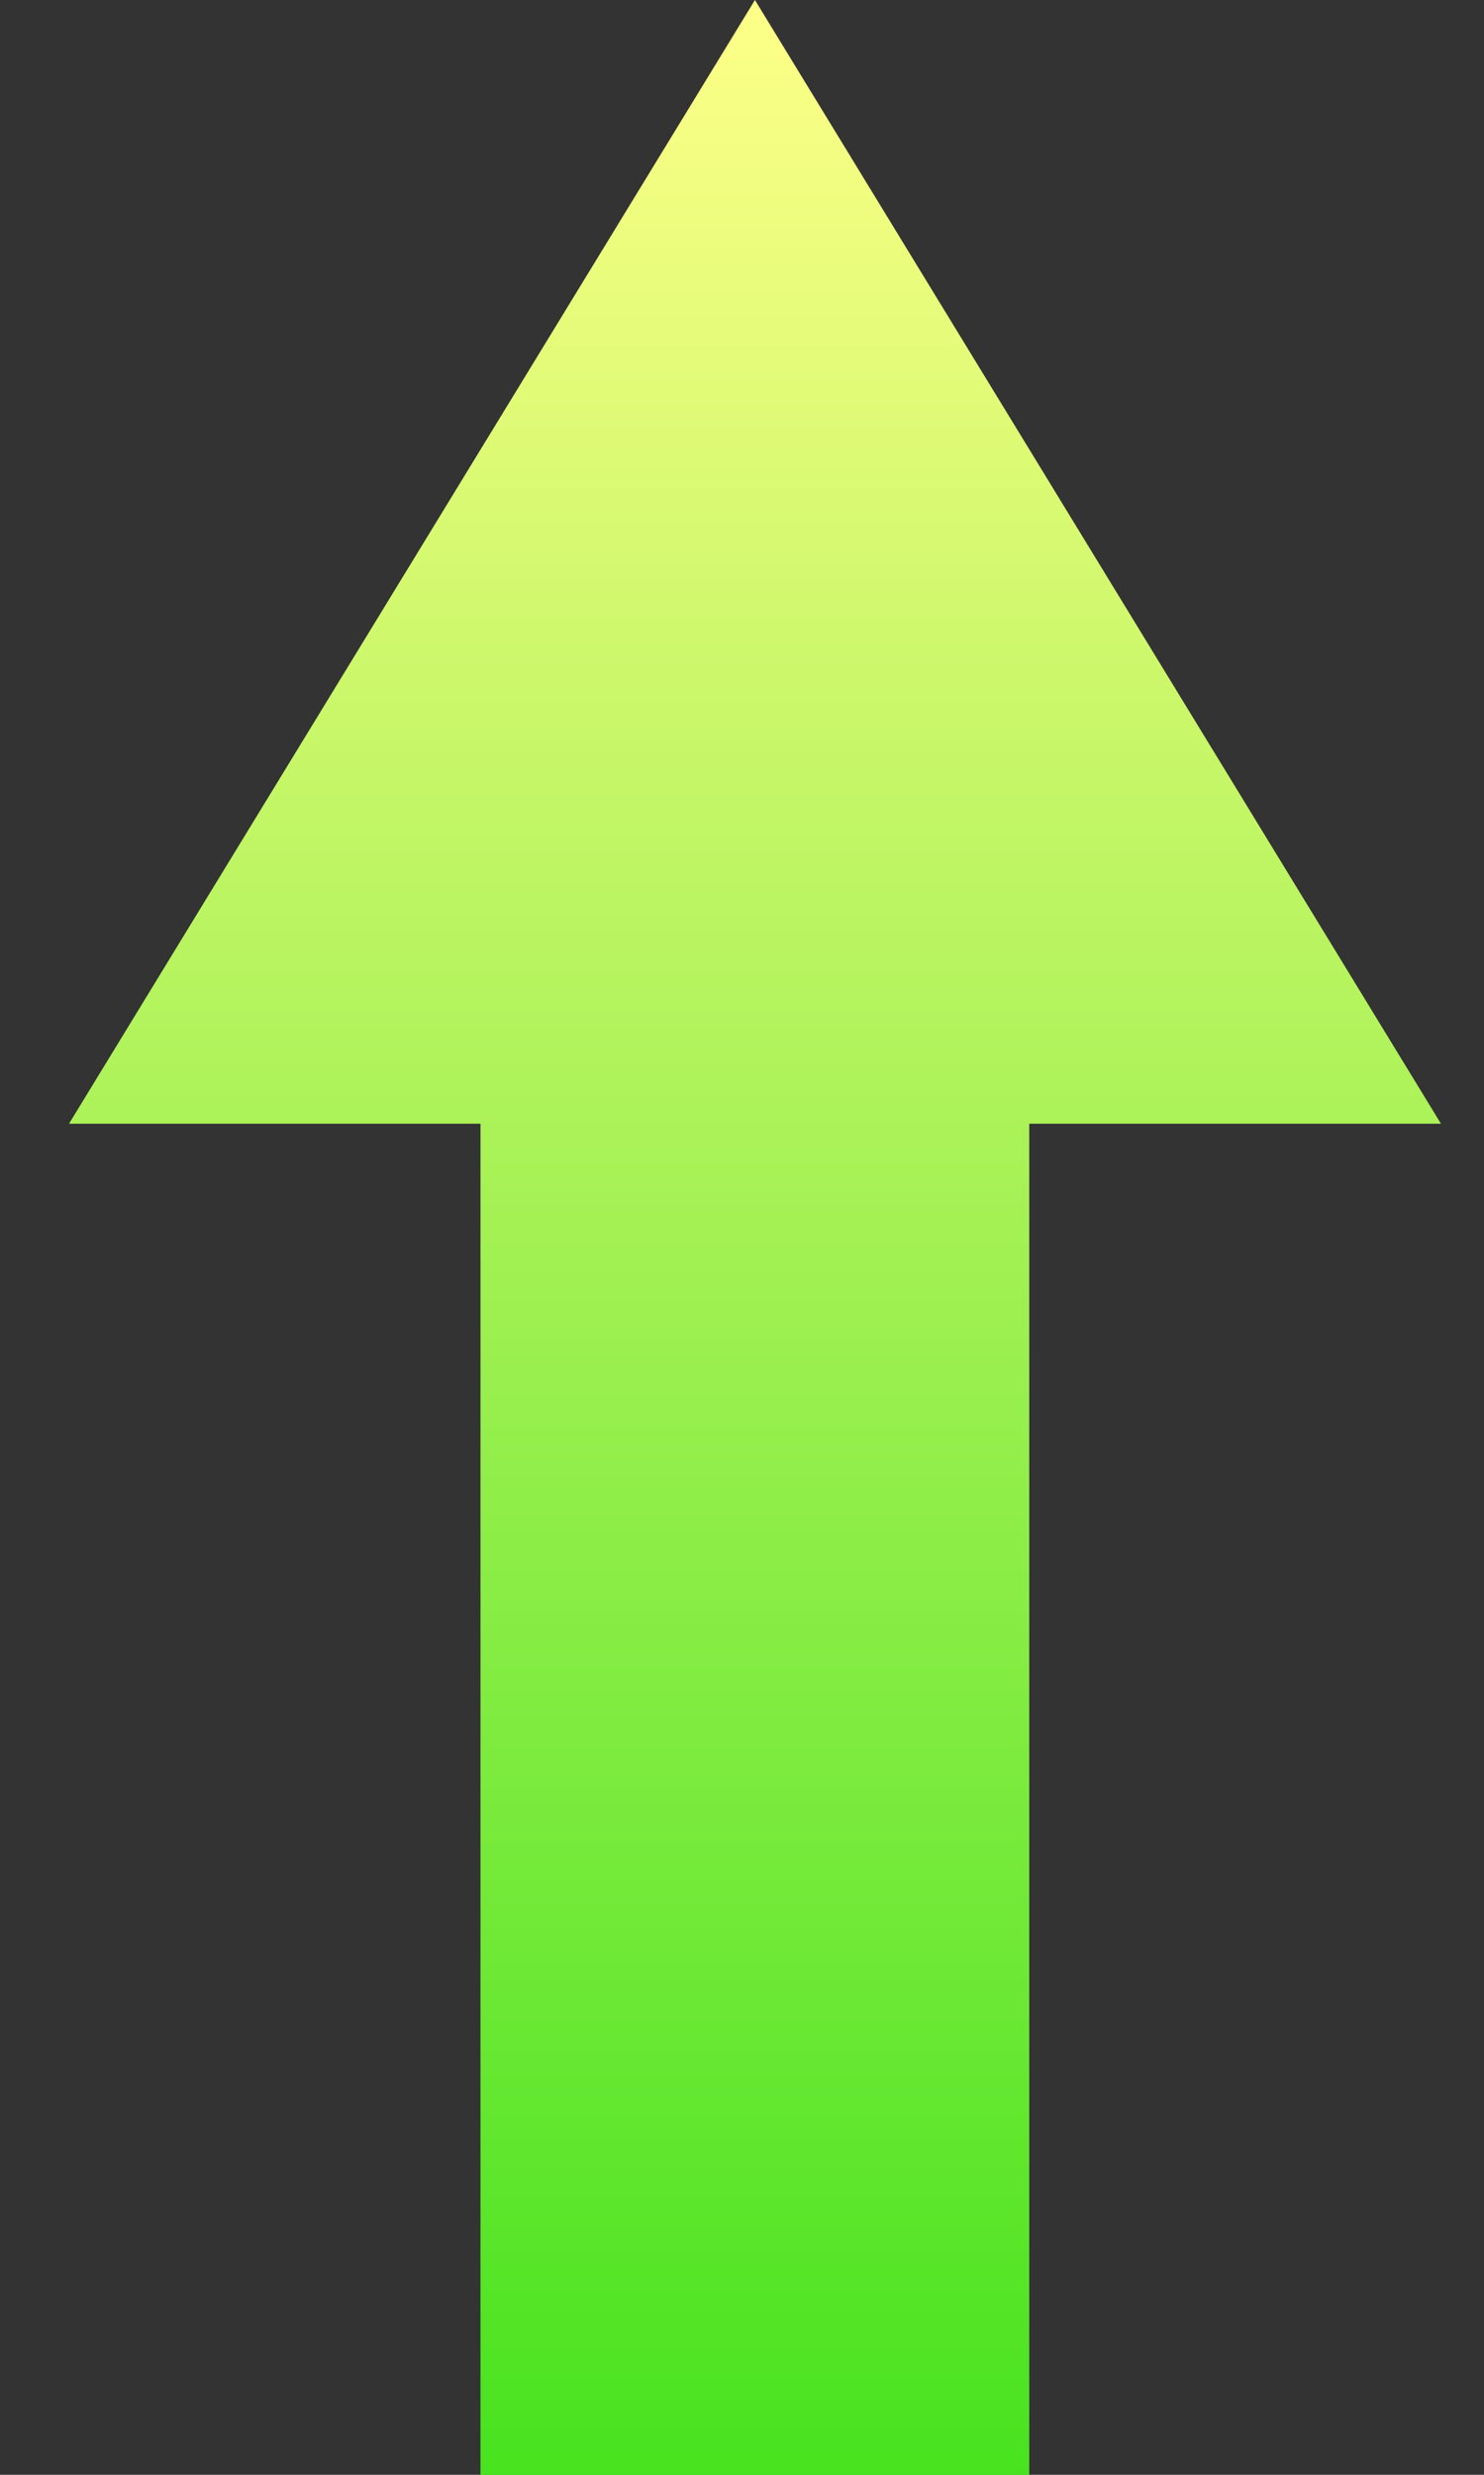 <svg xmlns="http://www.w3.org/2000/svg" fill="none" viewBox="0 0 18 30" height="30" width="18">
<rect x="0" y="0" width="18" height="30" fill="#333333" stroke="none"/>
<path fill="url(#paint0_linear_2860_34)" d="M17.478 13.622L9.157 0L0.837 13.622H5.828L5.828 30.002H12.484L12.484 13.622H17.478Z" clip-rule="evenodd" fill-rule="evenodd"></path>
<defs>
<linearGradient gradientUnits="userSpaceOnUse" y2="39.092" x2="9.157" y1="0.142" x1="9.157" id="paint0_linear_2860_34">
<stop stop-color="#FDFF87"></stop>
<stop stop-color="#11DA00" offset="1"></stop>
</linearGradient>
</defs>
</svg>
